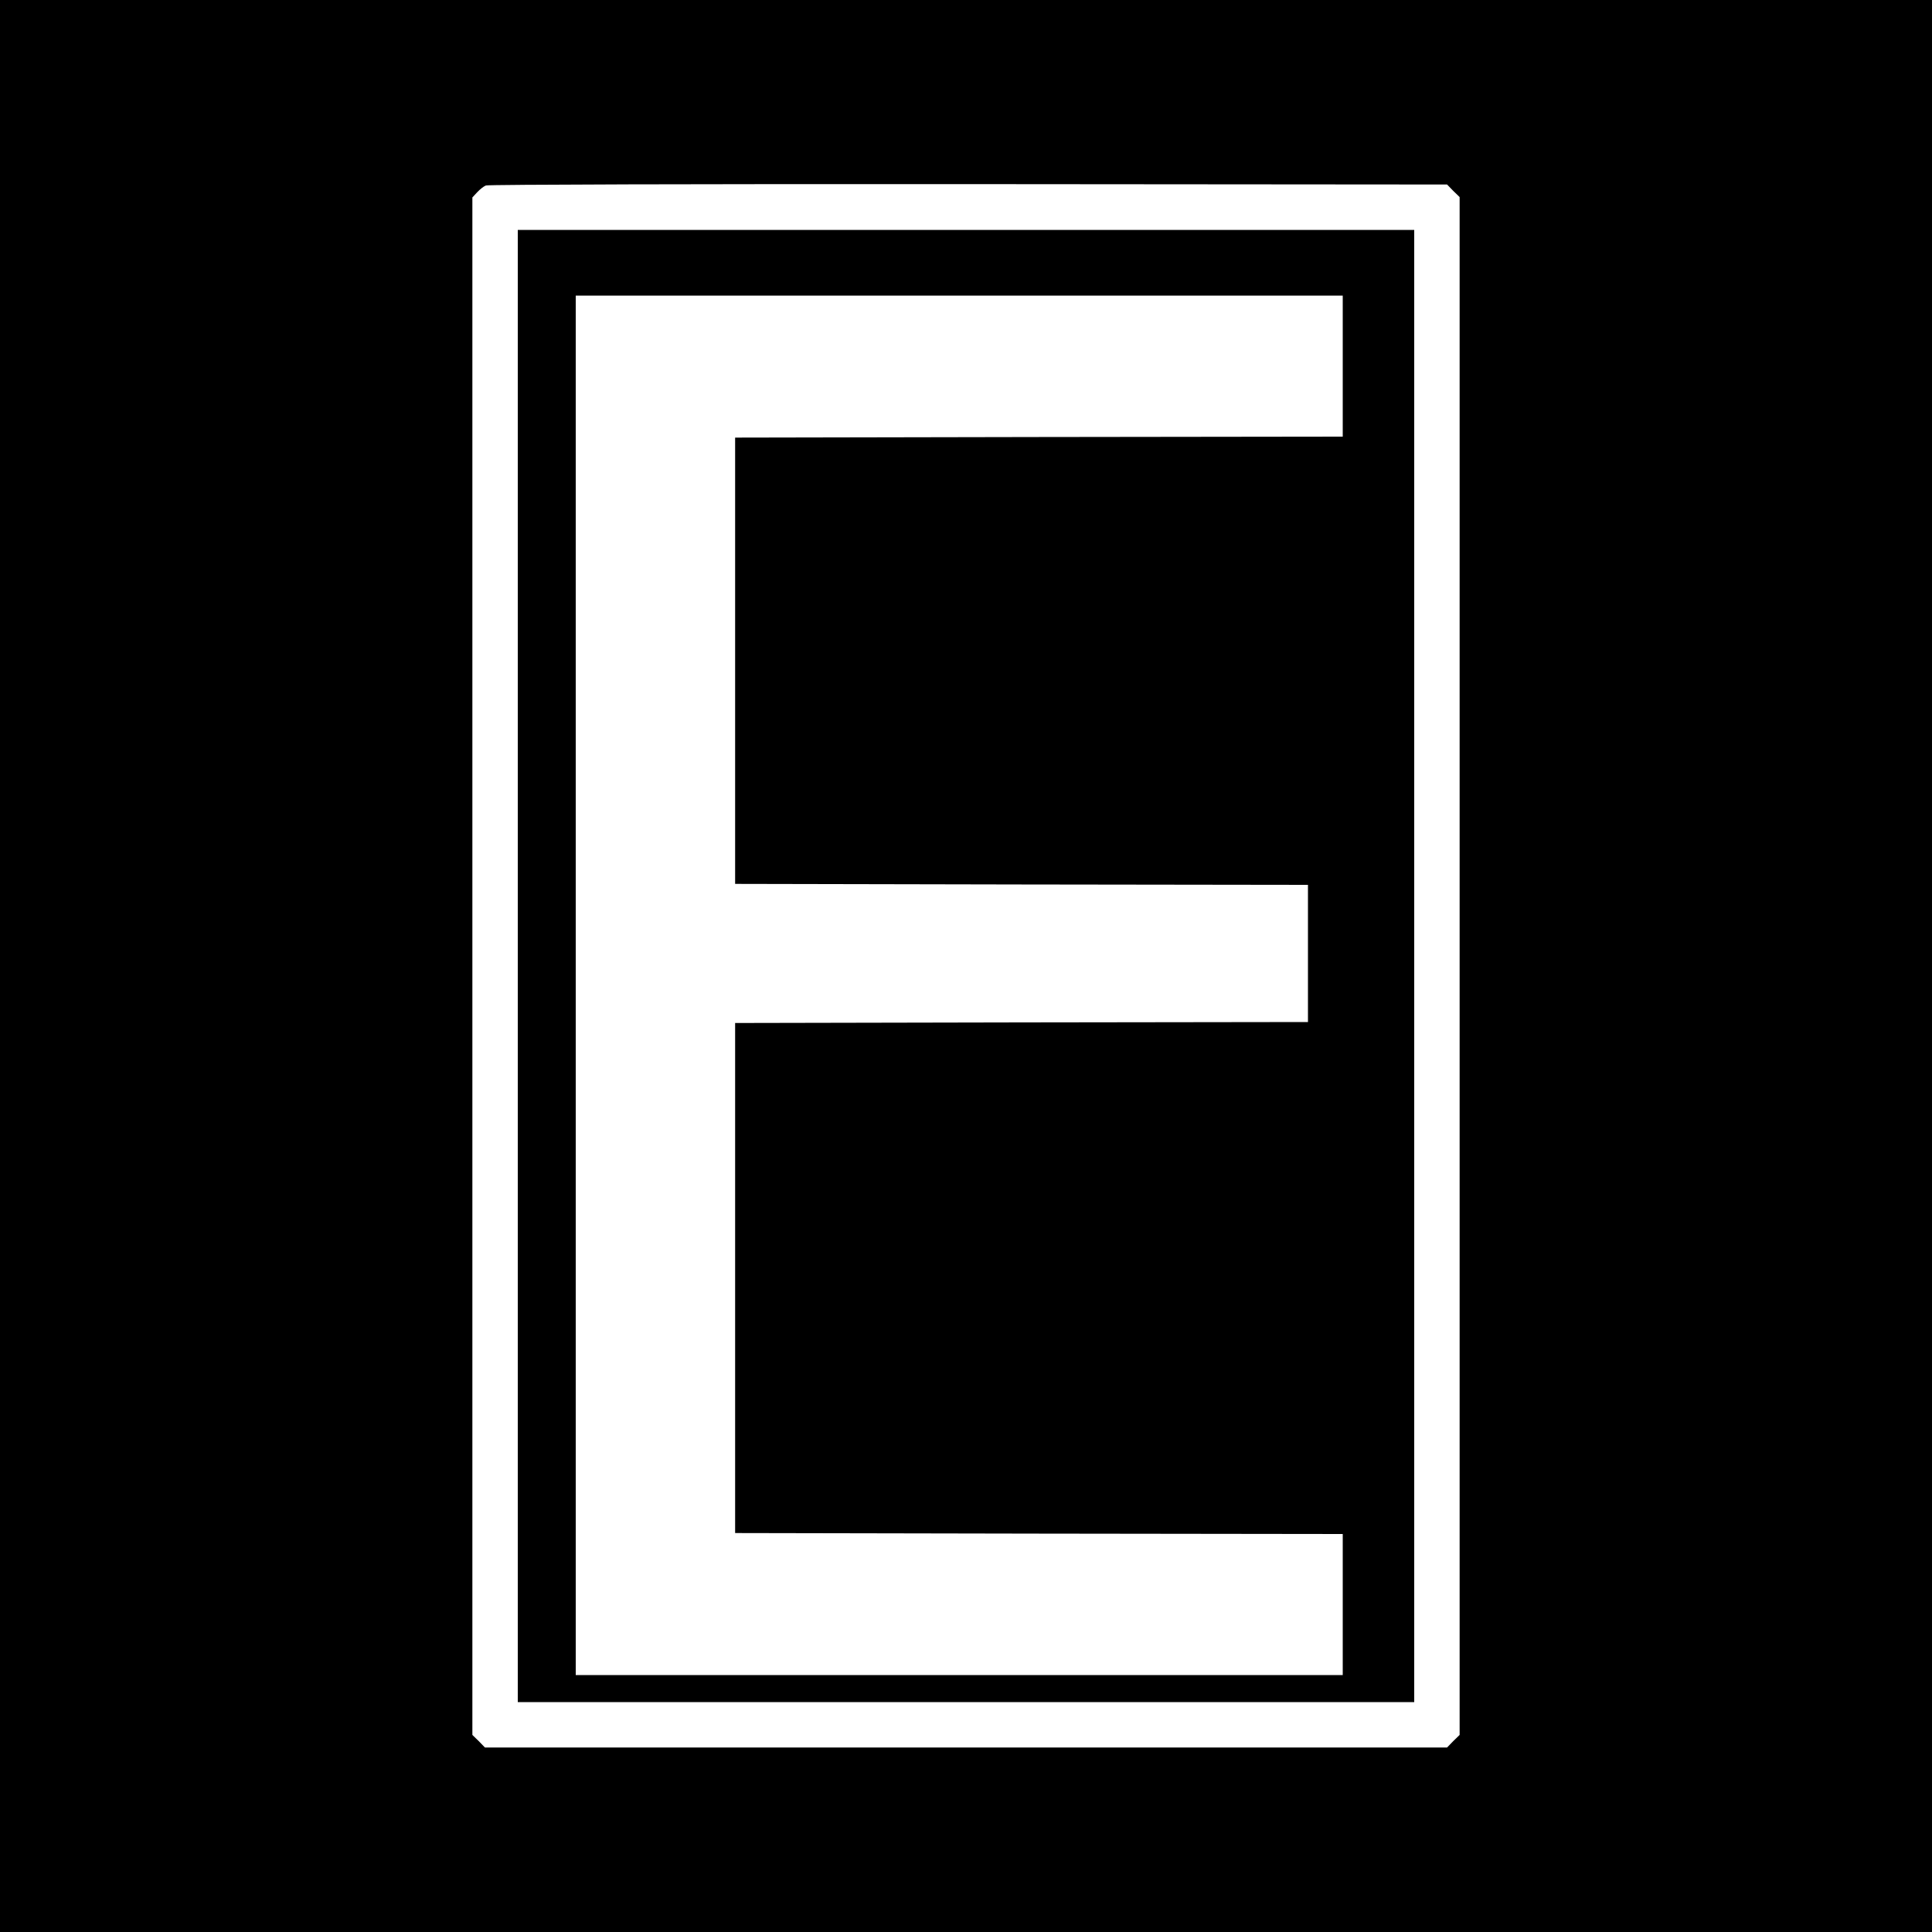 <?xml version="1.0" standalone="no"?>
<!DOCTYPE svg PUBLIC "-//W3C//DTD SVG 20010904//EN"
 "http://www.w3.org/TR/2001/REC-SVG-20010904/DTD/svg10.dtd">
<svg version="1.0" xmlns="http://www.w3.org/2000/svg"
 width="1000pt" height="1000pt" viewBox="0 0 1000 1000"
 preserveAspectRatio="xMidYMid meet">
<g transform="translate(0,1000) scale(0.1,-0.1)"
fill="#000000" stroke="none">
<path d="M0 5000 l0 -5000 5000 0 5000 0 0 5000 0 5000 -5000 0 -5000 0 0
-5000z m7522 4012 l33 -32 0 -3980 0 -3980 -33 -32 -32 -33 -2490 0 -2490 0
-32 33 -33 32 0 3979 0 3979 25 27 c14 15 34 31 45 35 11 5 1135 8 2497 7
l2478 -2 32 -33z"/>
<path d="M2680 5000 l0 -3810 2320 0 2320 0 0 3810 0 3810 -2320 0 -2320 0 0
-3810z m4270 3105 l0 -365 -1572 -2 -1573 -3 0 -1155 0 -1155 1483 -3 1482 -2
0 -355 0 -355 -1482 -2 -1483 -3 0 -1320 0 -1320 1573 -3 1572 -2 0 -365 0
-365 -1985 0 -1985 0 0 3570 0 3570 1985 0 1985 0 0 -365z"/>
</g>
</svg>
